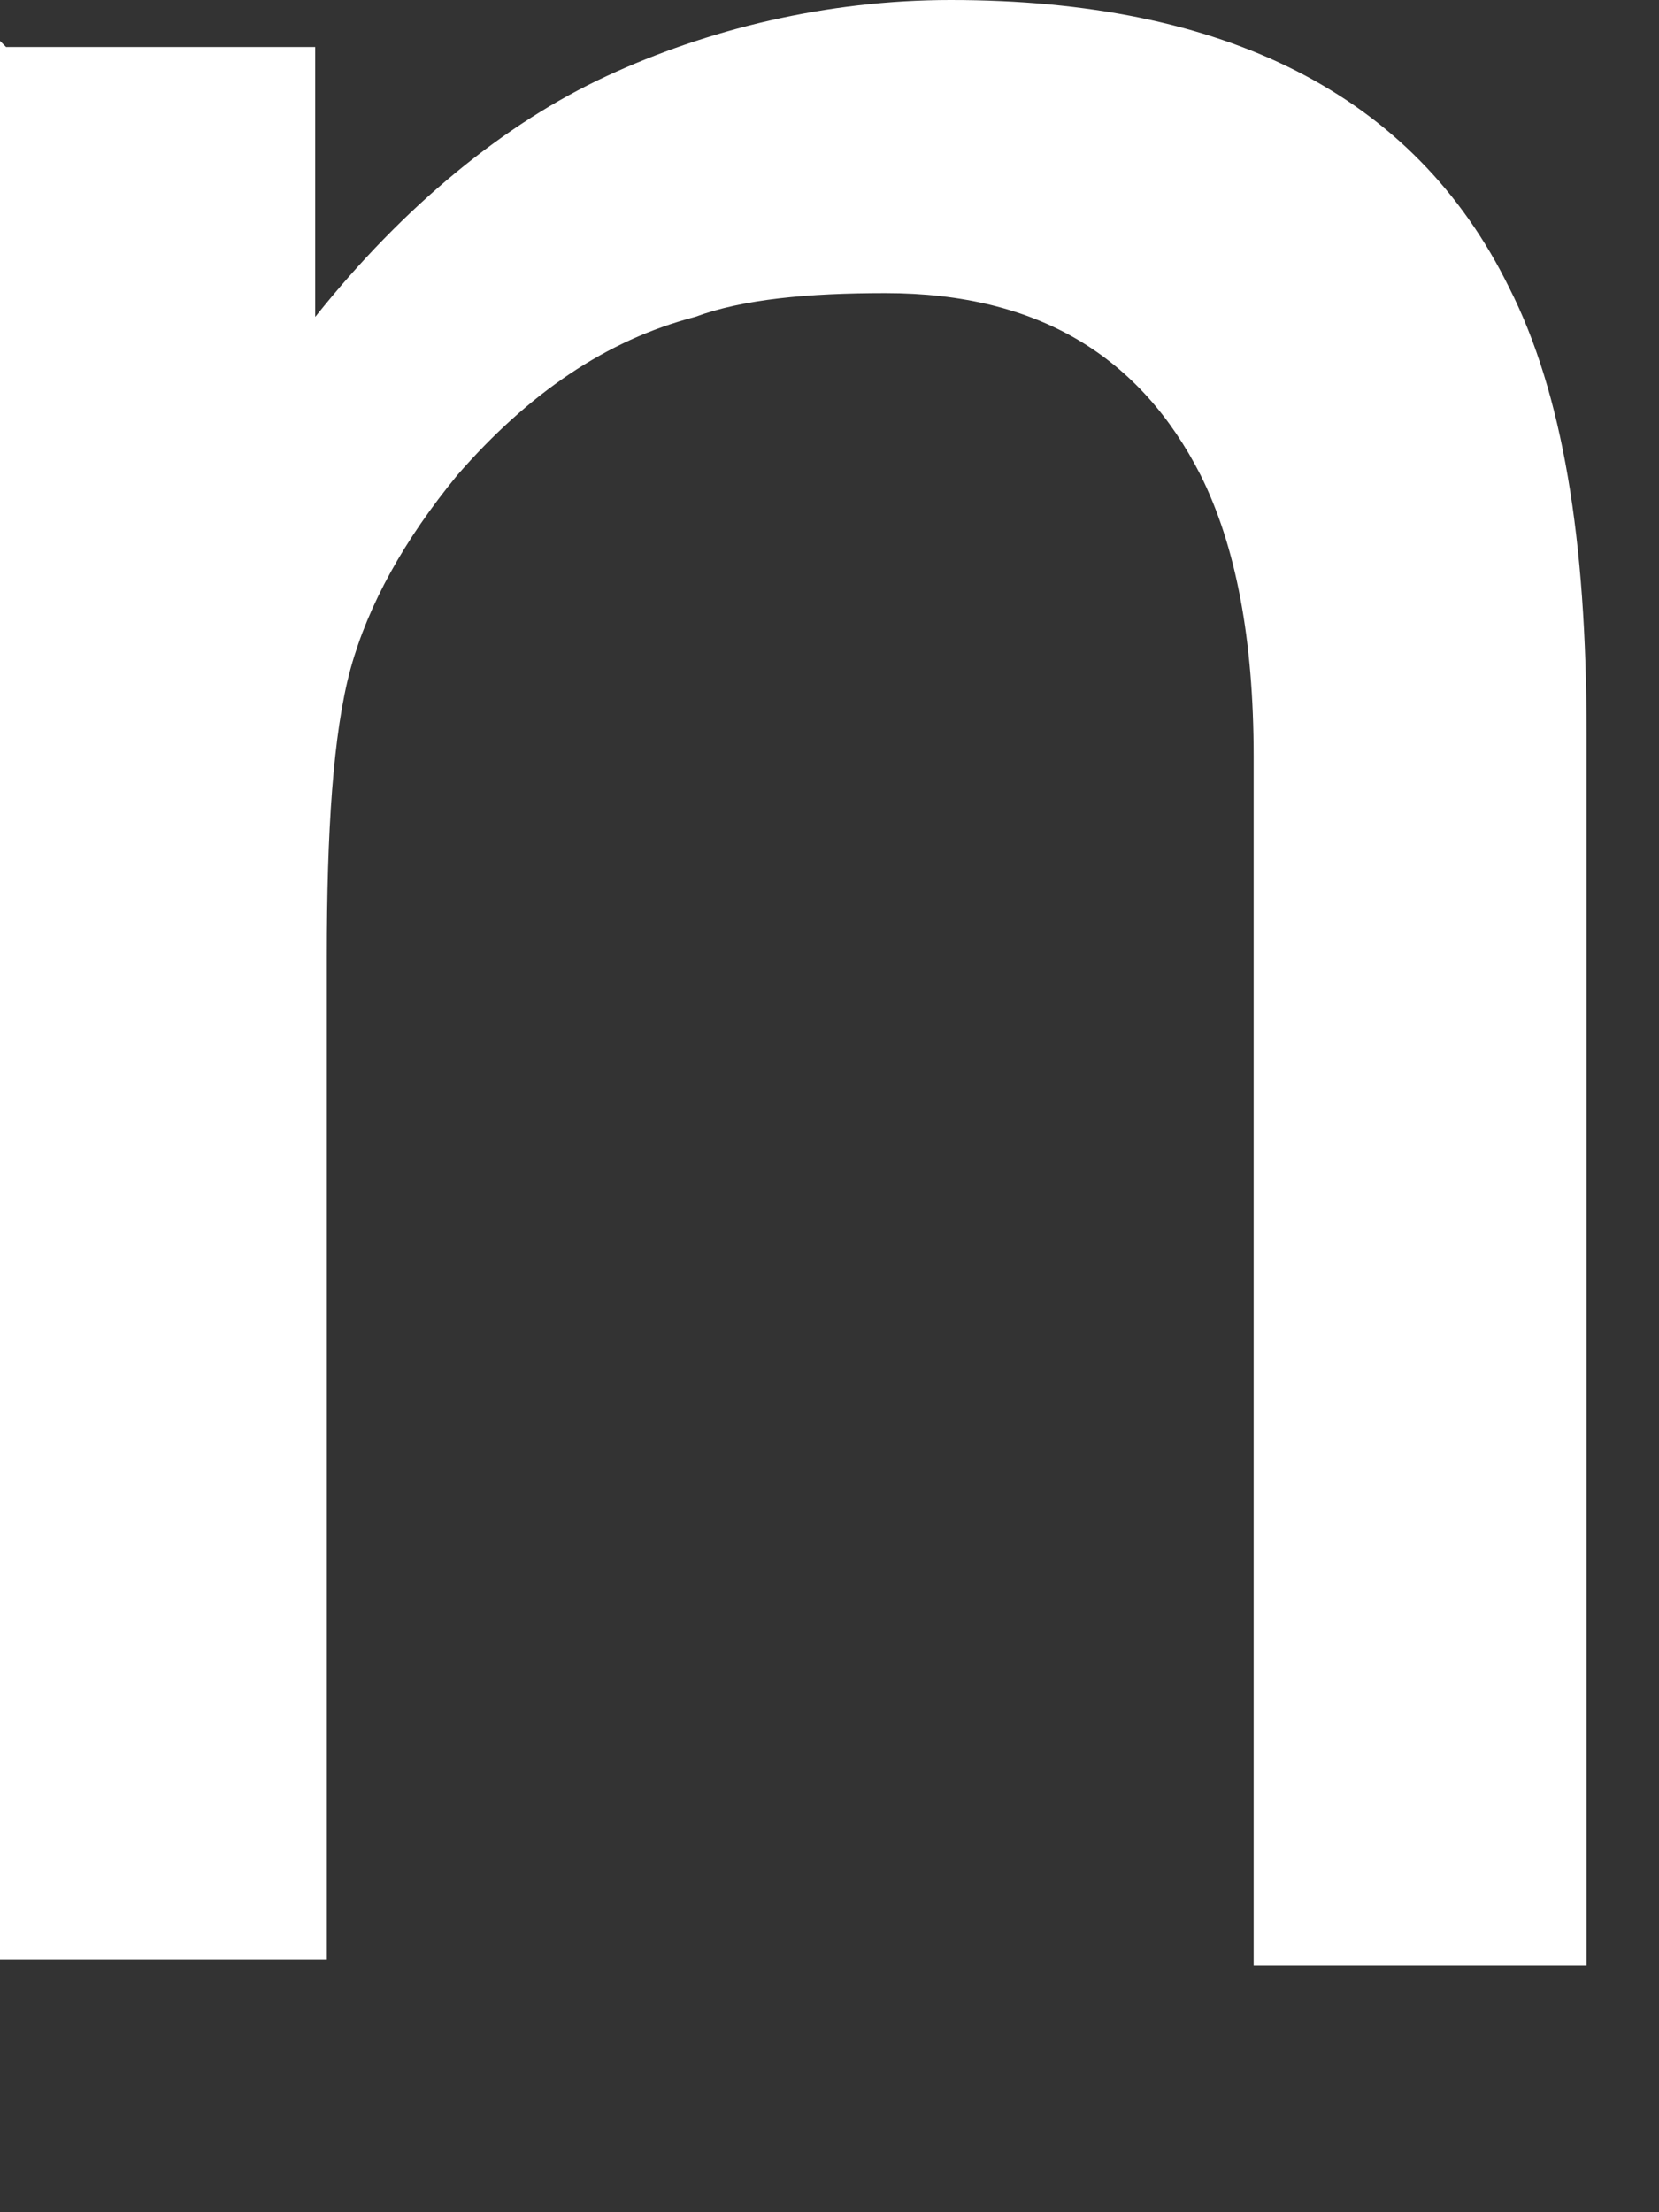 <?xml version="1.0" encoding="utf-8"?>
<svg xmlns="http://www.w3.org/2000/svg" fill="none" height="100%" overflow="visible" preserveAspectRatio="none" style="display: block;" viewBox="0 0 3 4" width="100%">
<rect x="0" y="0" width="3" height="4" fill="#333333" stroke="none"/>
<path d="M0.011 0.085H0.57V0.573C0.731 0.371 0.913 0.223 1.096 0.138C1.279 0.053 1.494 0 1.719 0C2.214 0 2.557 0.17 2.729 0.52C2.826 0.711 2.869 0.976 2.869 1.326V3.554H2.267V1.368C2.267 1.156 2.235 0.987 2.171 0.859C2.063 0.647 1.88 0.53 1.601 0.53C1.461 0.53 1.343 0.541 1.257 0.573C1.096 0.615 0.956 0.711 0.827 0.859C0.731 0.976 0.666 1.093 0.634 1.209C0.602 1.326 0.591 1.506 0.591 1.729V3.543H0V0.074L0.011 0.085Z" fill="white" id="Vector"/>
</svg>